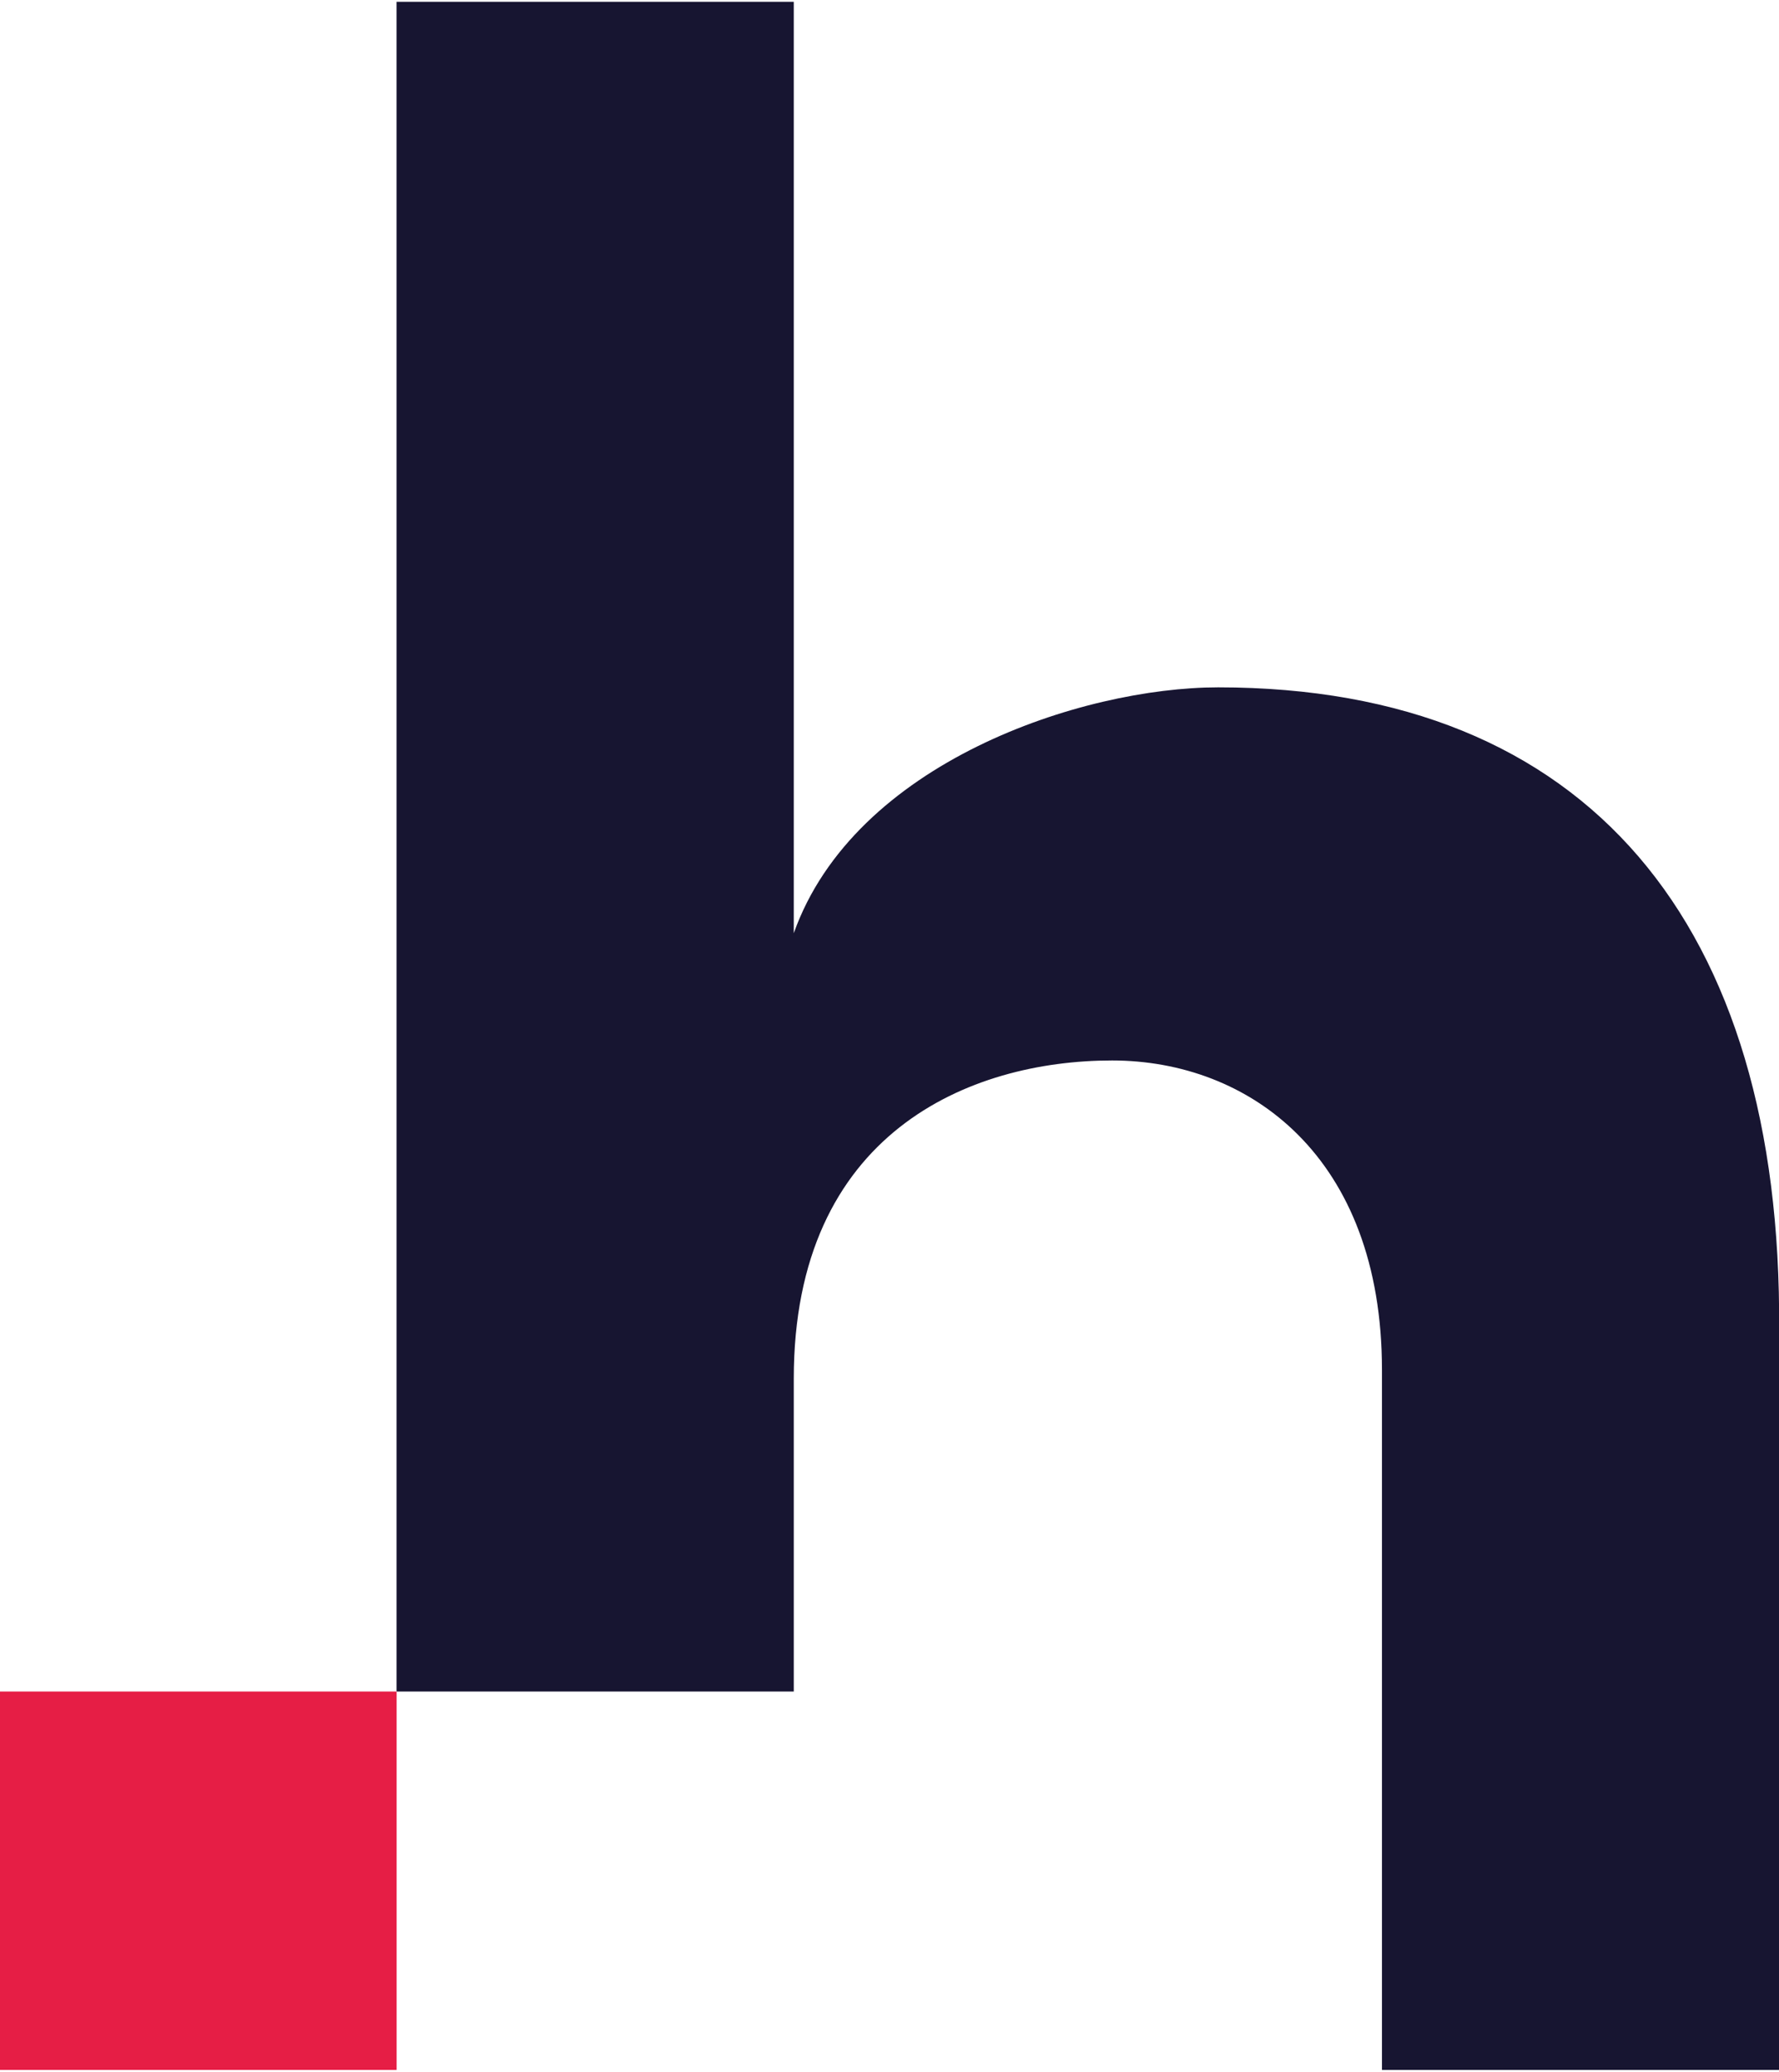 <svg xmlns="http://www.w3.org/2000/svg" width="487" height="567"><path fill="#171531" d="M487.031 363.849v202.65h-108.72V374.936c0-58.584-36.516-84.706-73.866-84.706-39.014 0-87.149 19.782-87.149 87.079v85.626H108.56V.5h108.736v254.895c16.594-46.7 78.843-67.28 116.193-67.28 101.246 0 154.374 64.907 153.542 175.734"/><path fill="#e61e45" d="M0 566.5V462.934h108.577V566.5z"/></svg>